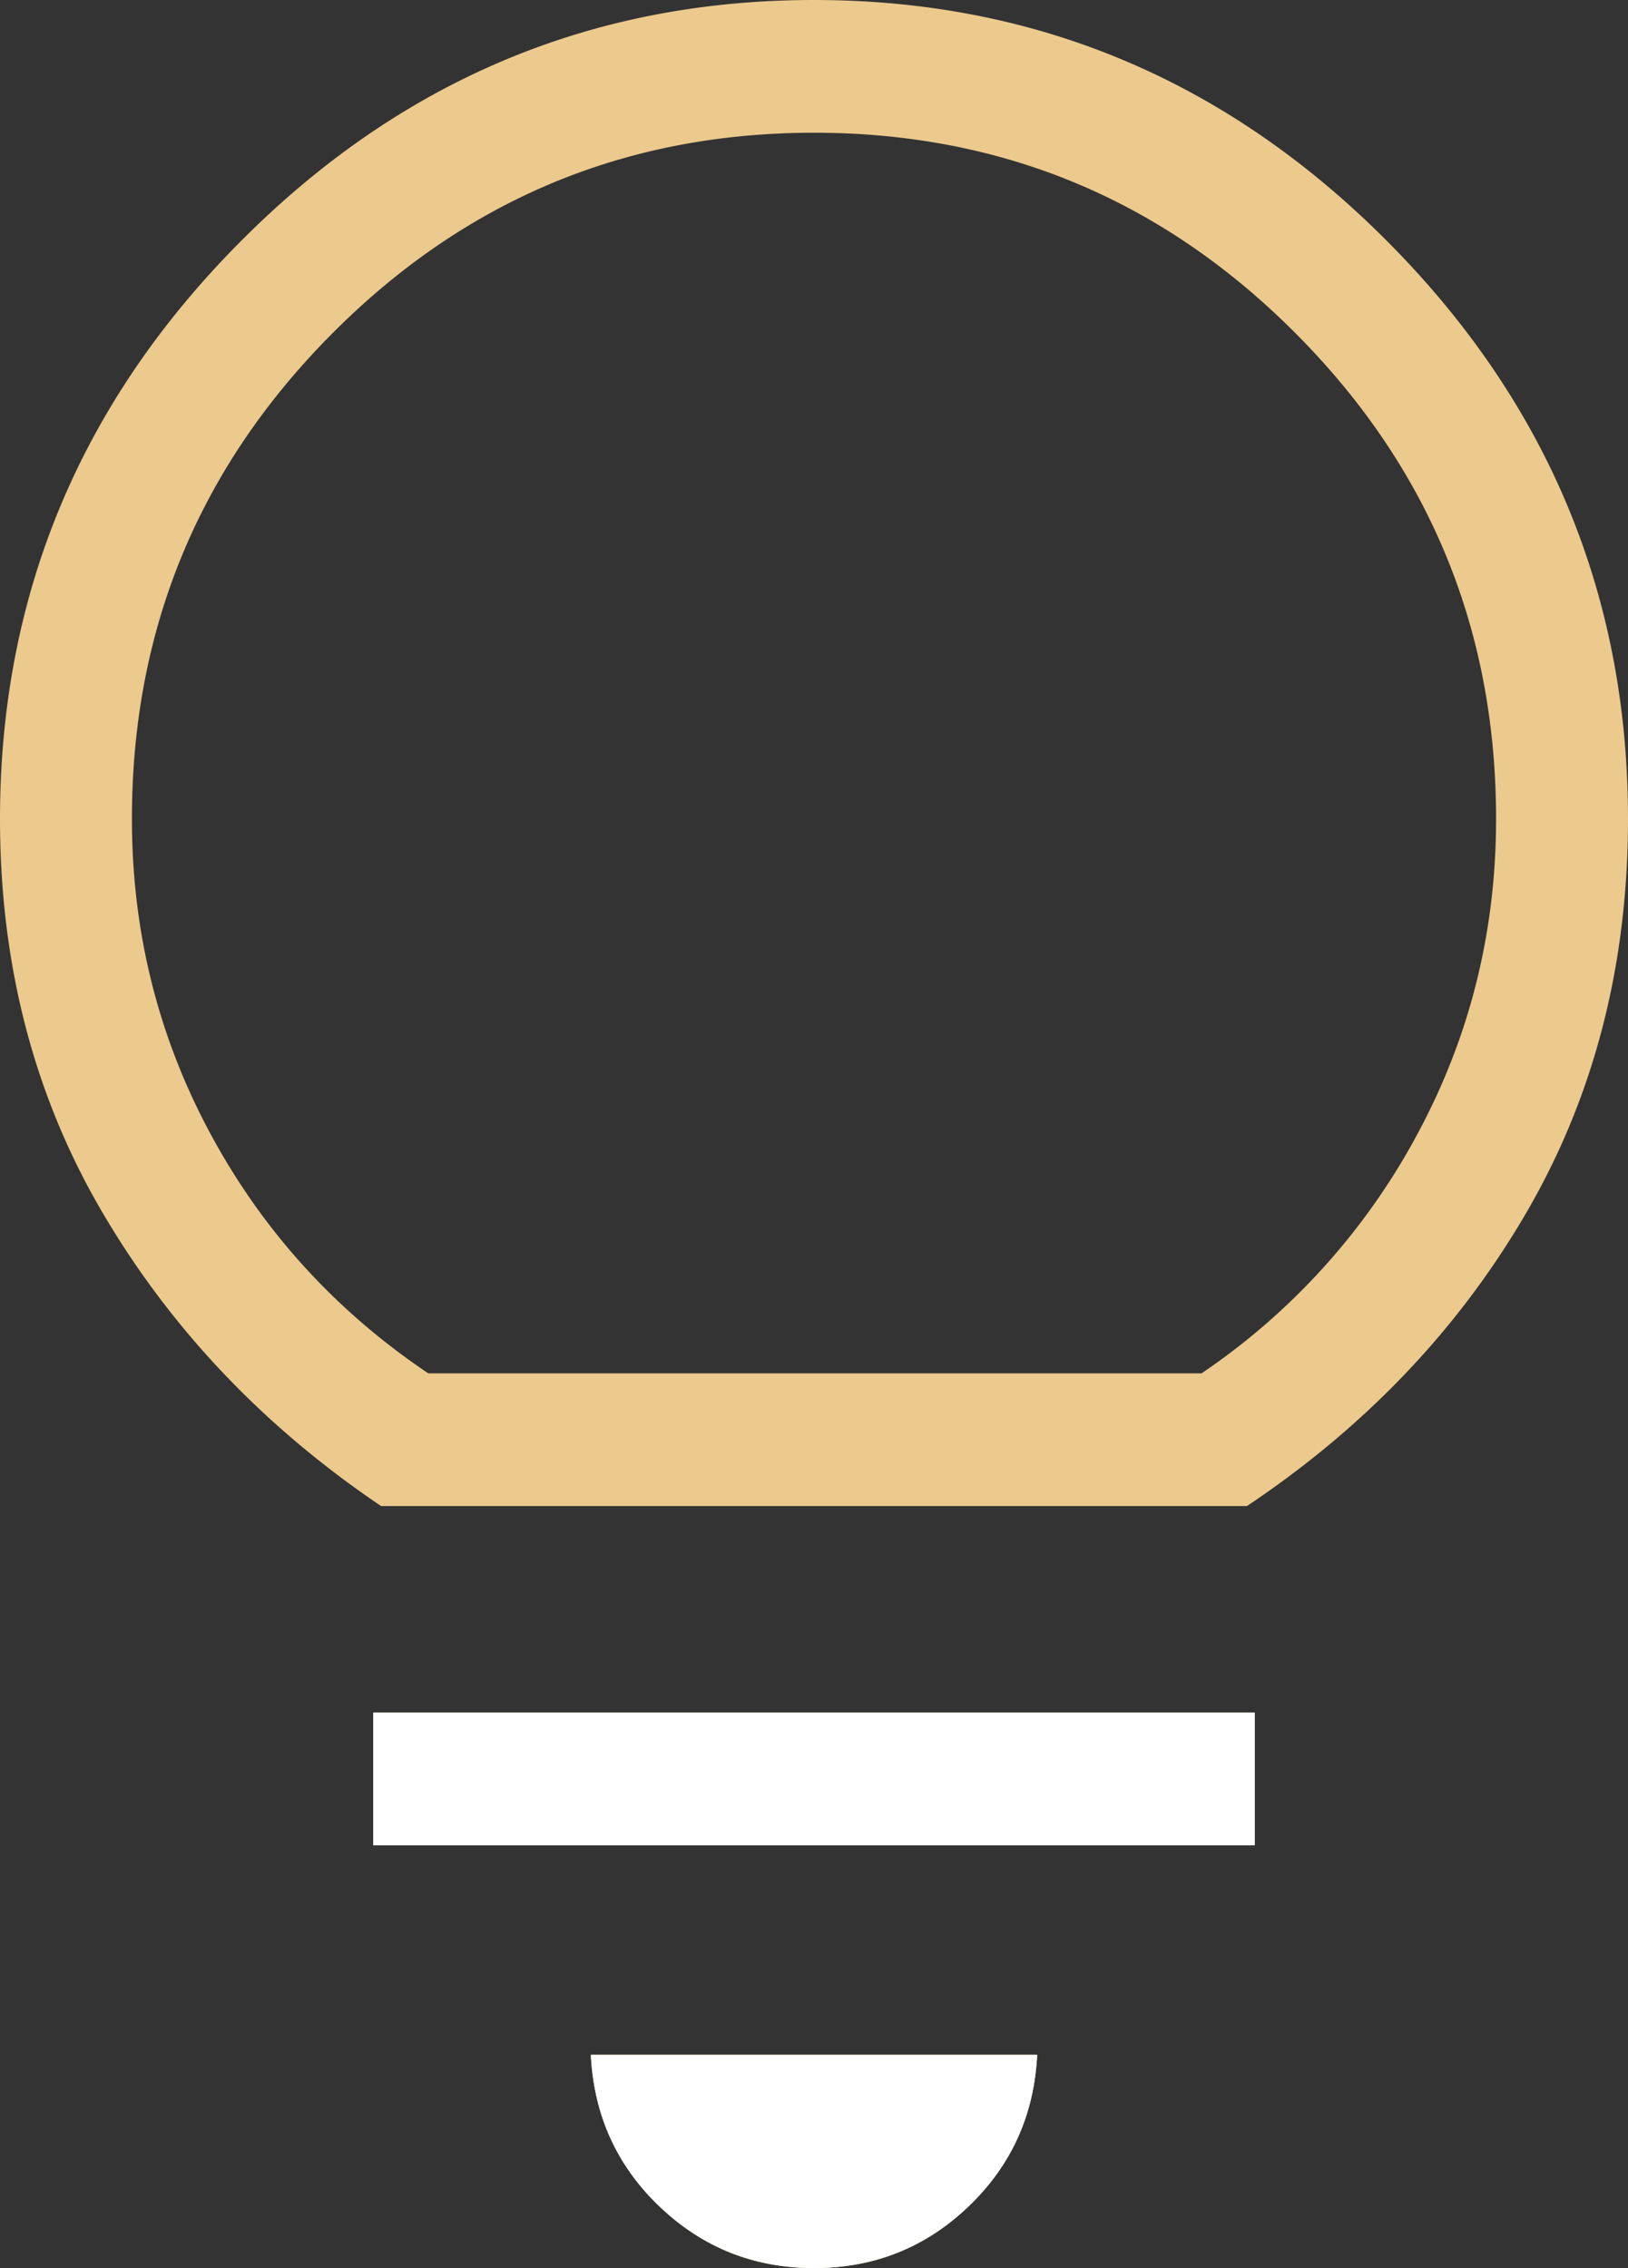 <?xml version="1.0" encoding="UTF-8"?>
<svg xmlns="http://www.w3.org/2000/svg" width="56" height="78" viewBox="0 0 56 78">
  <rect x="0" y="0" width="56" height="78" fill="#333333" stroke="none"/>
  <g fill-rule="nonzero" fill="none">
    <path d="M28 78c-2.062 0-3.83-.704-5.308-2.112-1.477-1.408-2.266-3.15-2.369-5.223h15.354c-.103 2.074-.892 3.815-2.37 5.223C31.832 77.296 30.063 78 28 78zM12.838 63.461v-4.564h30.324v4.564H12.838zm.27-11.667c-4.041-2.73-7.236-6.095-9.585-10.098C1.174 37.694 0 33.183 0 28.164c0-7.691 2.755-14.308 8.265-19.85C13.775 2.77 20.354 0 28 0c7.646 0 14.224 2.771 19.735 8.314C53.245 13.856 56 20.473 56 28.164c0 5.019-1.164 9.53-3.492 13.532-2.329 4.003-5.534 7.369-9.616 10.098H13.108zm1.623-4.565h26.6a23.09 23.09 0 0 0 7.427-8.233c1.802-3.342 2.704-6.953 2.704-10.832 0-6.51-2.293-12.07-6.877-16.682C40 6.871 34.472 4.565 28 4.565c-6.472 0-12 2.306-16.585 6.917-4.584 4.612-6.877 10.172-6.877 16.682 0 3.879.902 7.49 2.704 10.832 1.803 3.343 4.299 6.087 7.489 8.233z" fill="#ECC98D"></path>
    <path d="M28 78c-2.062 0-3.83-.704-5.308-2.112-1.477-1.408-2.266-3.15-2.369-5.223h15.354c-.103 2.074-.892 3.815-2.37 5.223C31.832 77.296 30.063 78 28 78zM12.838 63.461v-4.564h30.324v4.564H12.838z" fill="#FFF"></path>
  </g>
</svg>

